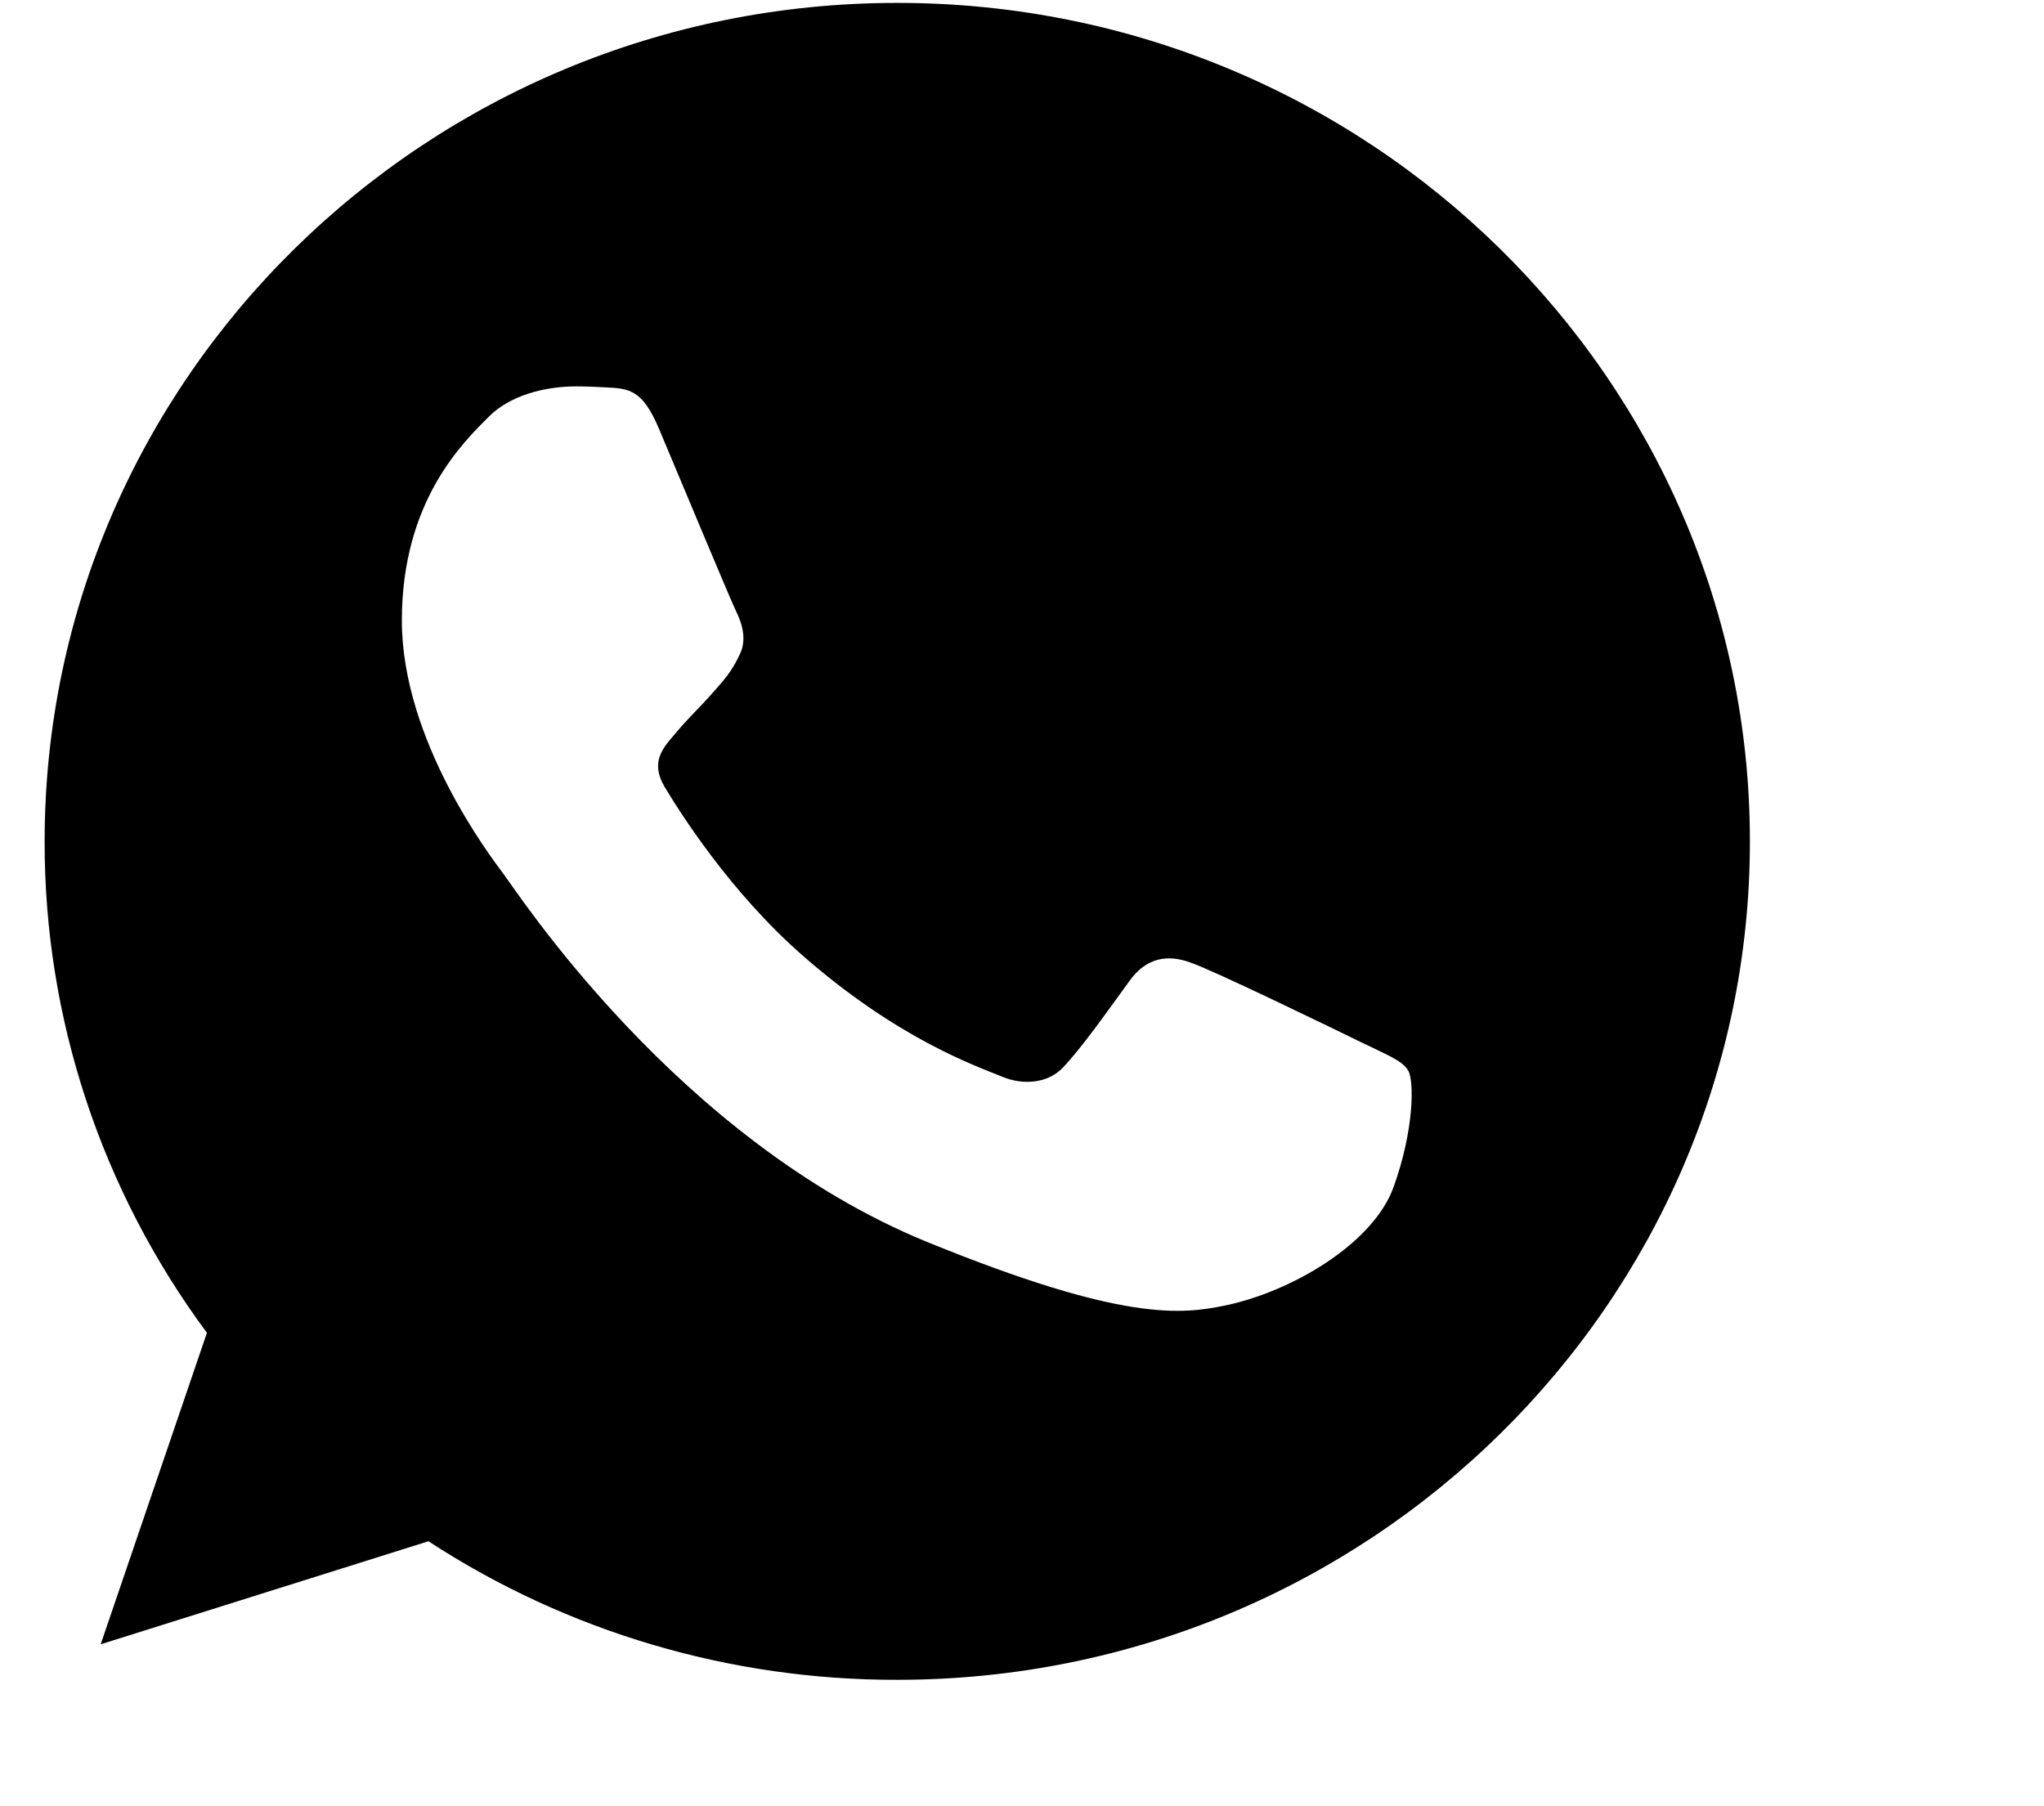 <svg width="43" height="38" viewBox="0 0 43 38" fill="none" xmlns="http://www.w3.org/2000/svg">
<g clip-path="url(#clip0_93_1934)">
<path d="M18.881 0.061H18.872C8.981 0.061 0.939 7.973 0.939 17.701C0.932 21.416 2.128 25.037 4.353 28.04L2.118 34.593L9.013 32.425C11.937 34.334 15.371 35.348 18.881 35.34C28.771 35.34 36.813 27.427 36.813 17.701C36.813 7.975 28.771 0.061 18.881 0.061ZM29.318 24.971C28.885 26.172 27.168 27.169 25.798 27.46C24.86 27.656 23.636 27.813 19.515 26.133C14.244 23.985 10.849 18.717 10.584 18.375C10.331 18.034 8.454 15.586 8.454 13.055C8.454 10.524 9.761 9.291 10.288 8.762C10.721 8.328 11.436 8.129 12.123 8.129C12.345 8.129 12.544 8.14 12.723 8.149C13.25 8.171 13.515 8.202 13.863 9.02C14.295 10.045 15.349 12.576 15.475 12.837C15.602 13.097 15.73 13.45 15.551 13.791C15.383 14.144 15.235 14.301 14.97 14.601C14.706 14.9 14.454 15.13 14.19 15.452C13.948 15.732 13.674 16.032 13.979 16.55C14.284 17.057 15.338 18.748 16.889 20.106C18.892 21.859 20.515 22.419 21.096 22.657C21.529 22.834 22.044 22.792 22.36 22.461C22.762 22.036 23.257 21.33 23.762 20.636C24.12 20.137 24.573 20.076 25.049 20.252C25.533 20.417 28.096 21.663 28.623 21.921C29.15 22.181 29.497 22.305 29.625 22.523C29.751 22.741 29.751 23.767 29.318 24.971Z" fill="black"/>
</g>
<defs>
<clipPath id="clip0_93_1934">
<rect width="42" height="37" fill="white" transform="translate(0.938 0.061)"/>
</clipPath>
</defs>
</svg>
